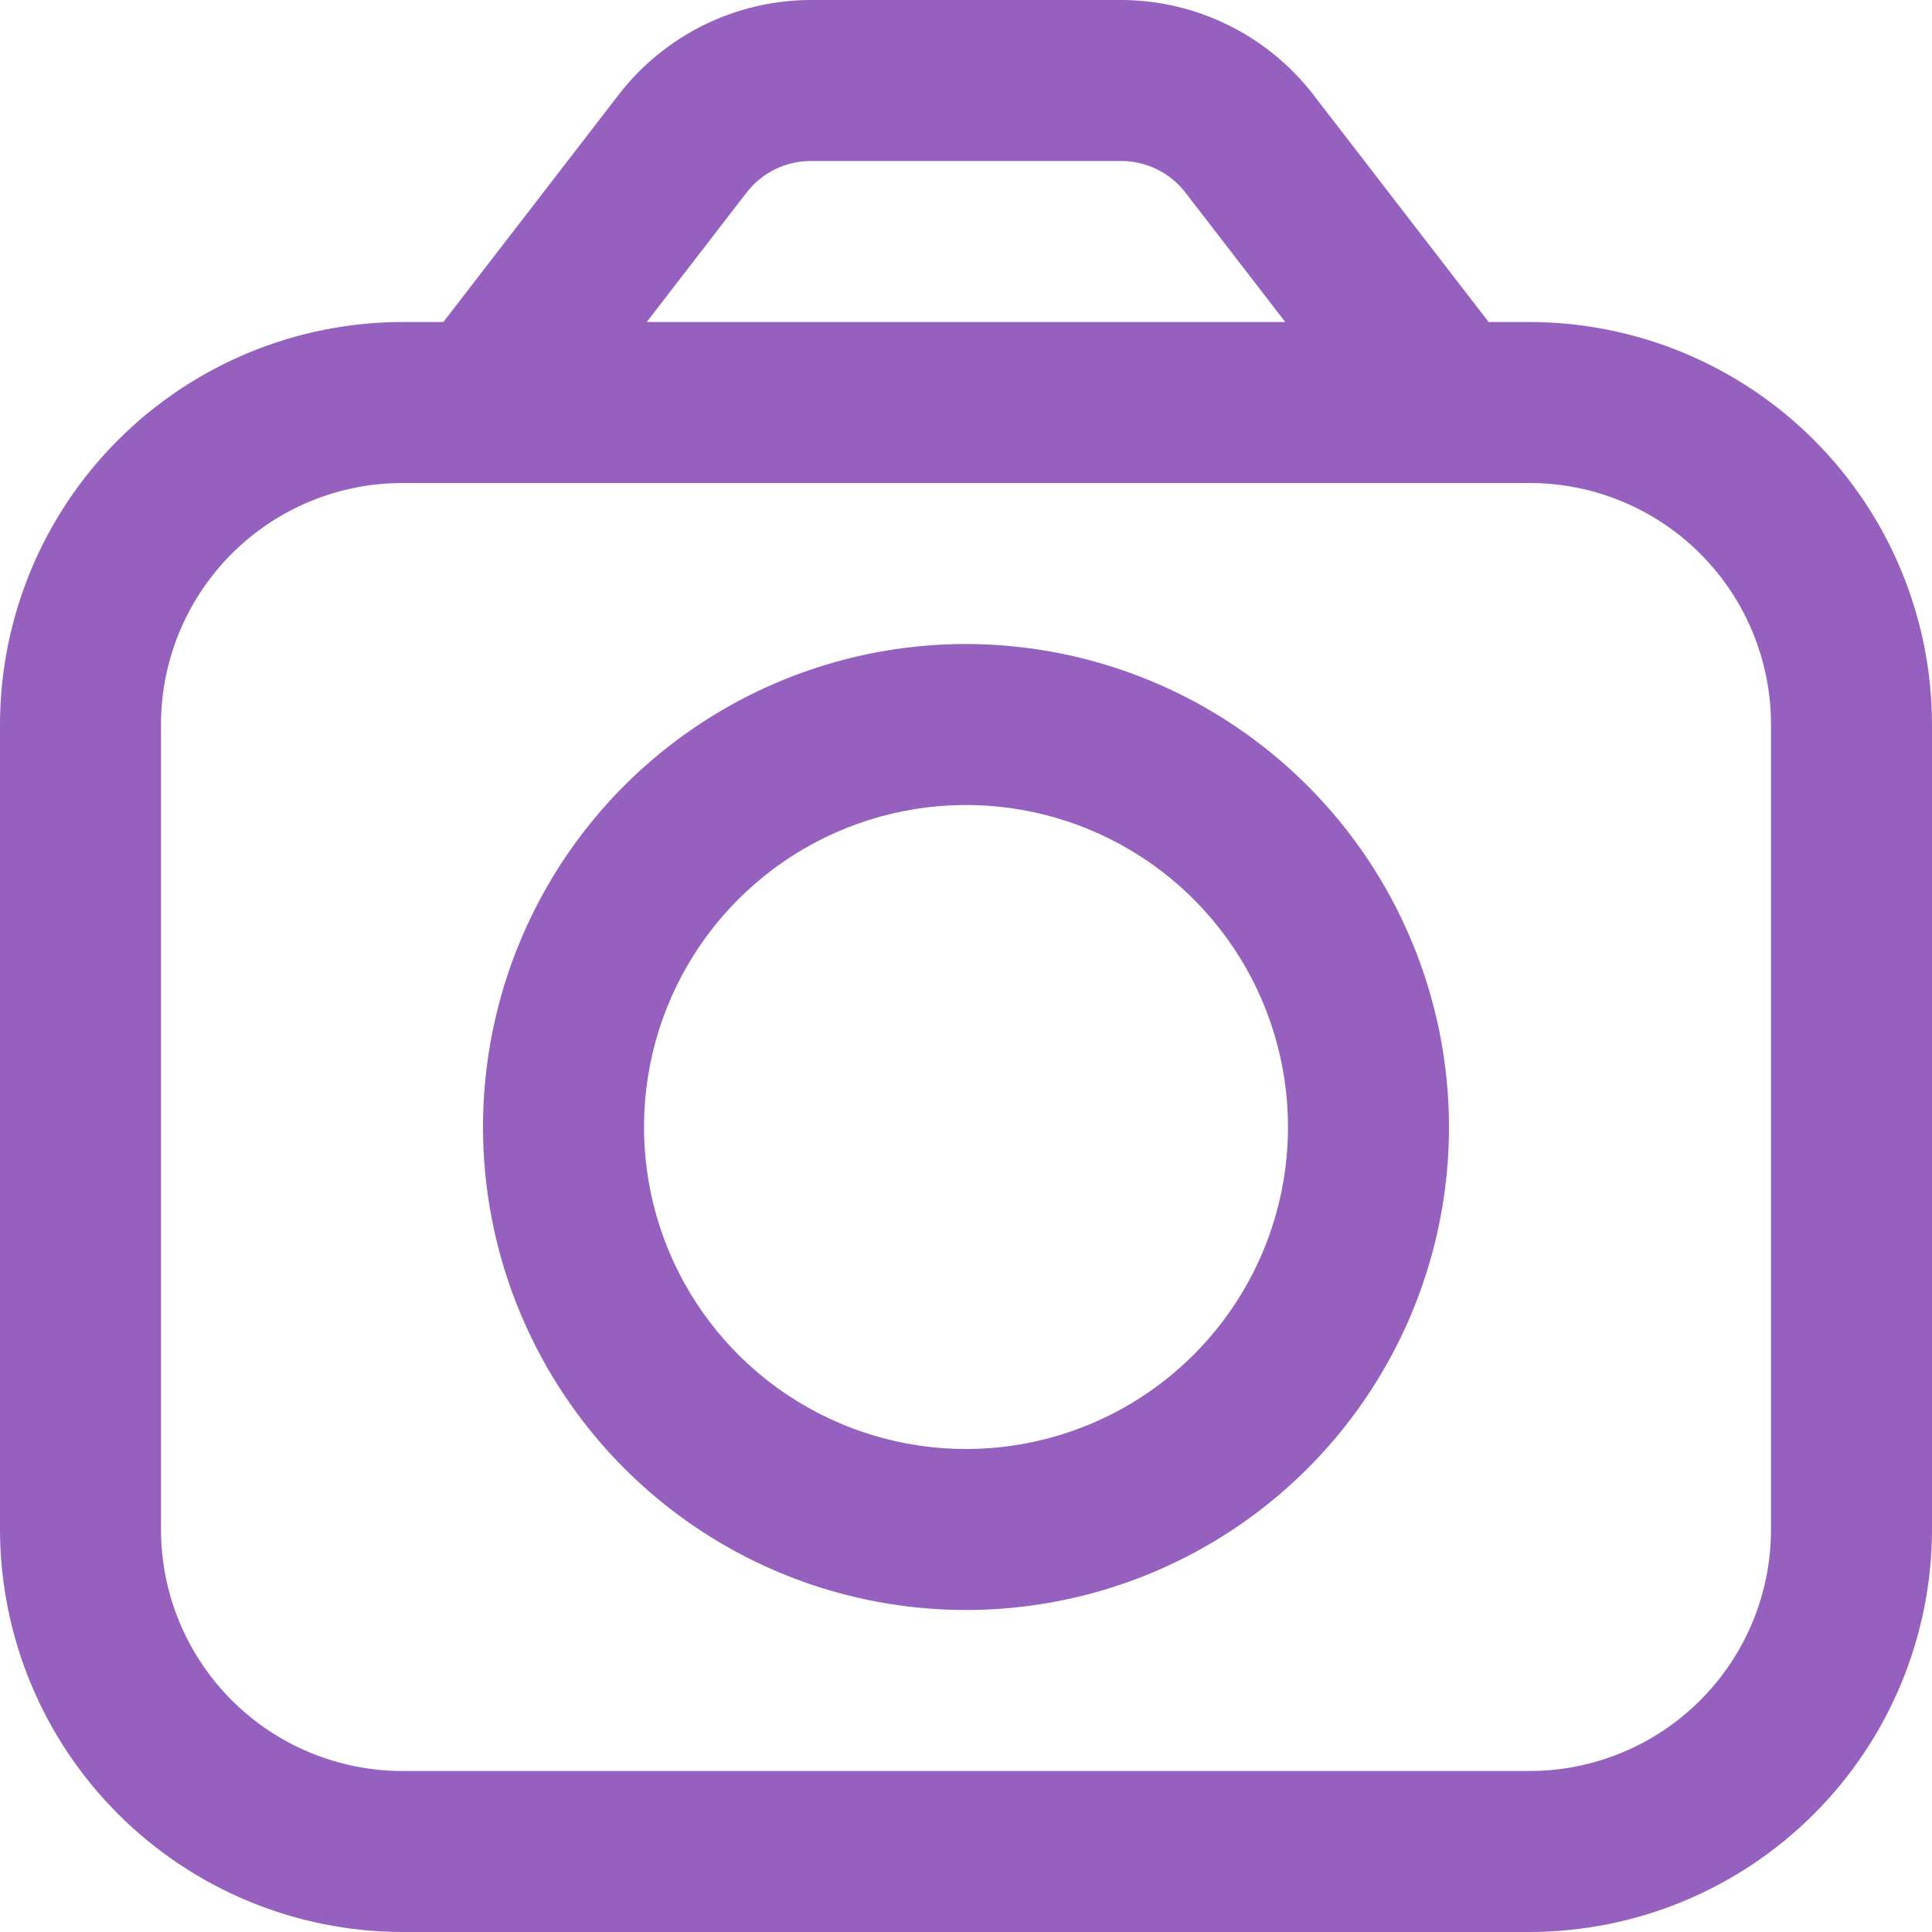 <?xml version="1.0" encoding="UTF-8"?> <svg xmlns="http://www.w3.org/2000/svg" width="512" height="512" viewBox="0 0 512 512" fill="none"> <path d="M405.333 85.333H394.496L347.904 24.917C341.899 17.191 334.215 10.932 325.433 6.614C316.651 2.297 307.002 0.035 297.216 0L214.784 0C204.998 0.035 195.349 2.297 186.567 6.614C177.785 10.932 170.101 17.191 164.096 24.917L117.504 85.333H106.667C78.387 85.367 51.276 96.616 31.279 116.613C11.283 136.609 0.034 163.721 0 192L0 405.333C0.034 433.613 11.283 460.724 31.279 480.721C51.276 500.717 78.387 511.966 106.667 512H405.333C433.613 511.966 460.724 500.717 480.721 480.721C500.717 460.724 511.966 433.613 512 405.333V192C511.966 163.721 500.717 136.609 480.721 116.613C460.724 96.616 433.613 85.367 405.333 85.333V85.333ZM197.888 50.987C199.886 48.407 202.447 46.316 205.375 44.874C208.302 43.433 211.52 42.678 214.784 42.667H297.216C300.479 42.681 303.696 43.437 306.623 44.879C309.551 46.32 312.112 48.409 314.112 50.987L340.608 85.333H171.392L197.888 50.987ZM469.333 405.333C469.333 422.307 462.591 438.586 450.588 450.588C438.586 462.591 422.307 469.333 405.333 469.333H106.667C89.693 469.333 73.414 462.591 61.412 450.588C49.41 438.586 42.667 422.307 42.667 405.333V192C42.667 175.026 49.41 158.748 61.412 146.745C73.414 134.743 89.693 128 106.667 128H405.333C422.307 128 438.586 134.743 450.588 146.745C462.591 158.748 469.333 175.026 469.333 192V405.333Z" fill="#9660BE"></path> <path d="M256 170.667C230.684 170.667 205.937 178.174 184.887 192.239C163.838 206.303 147.431 226.294 137.743 249.683C128.055 273.072 125.521 298.809 130.46 323.638C135.398 348.468 147.589 371.275 165.49 389.176C183.392 407.077 206.199 419.268 231.029 424.207C255.858 429.146 281.595 426.611 304.984 416.923C328.372 407.235 348.363 390.829 362.428 369.78C376.493 348.73 384 323.983 384 298.667C383.966 264.729 370.47 232.192 346.472 208.194C322.475 184.197 289.937 170.701 256 170.667V170.667ZM256 384C239.123 384 222.624 378.995 208.591 369.619C194.558 360.242 183.621 346.915 177.162 331.322C170.704 315.73 169.014 298.572 172.306 282.019C175.599 265.466 183.726 250.261 195.66 238.327C207.594 226.393 222.799 218.266 239.352 214.973C255.905 211.68 273.063 213.37 288.656 219.829C304.248 226.288 317.576 237.225 326.952 251.258C336.329 265.291 341.333 281.789 341.333 298.667C341.333 321.298 332.343 343.003 316.34 359.006C300.337 375.01 278.632 384 256 384Z" fill="#9660BE"></path> </svg> 
